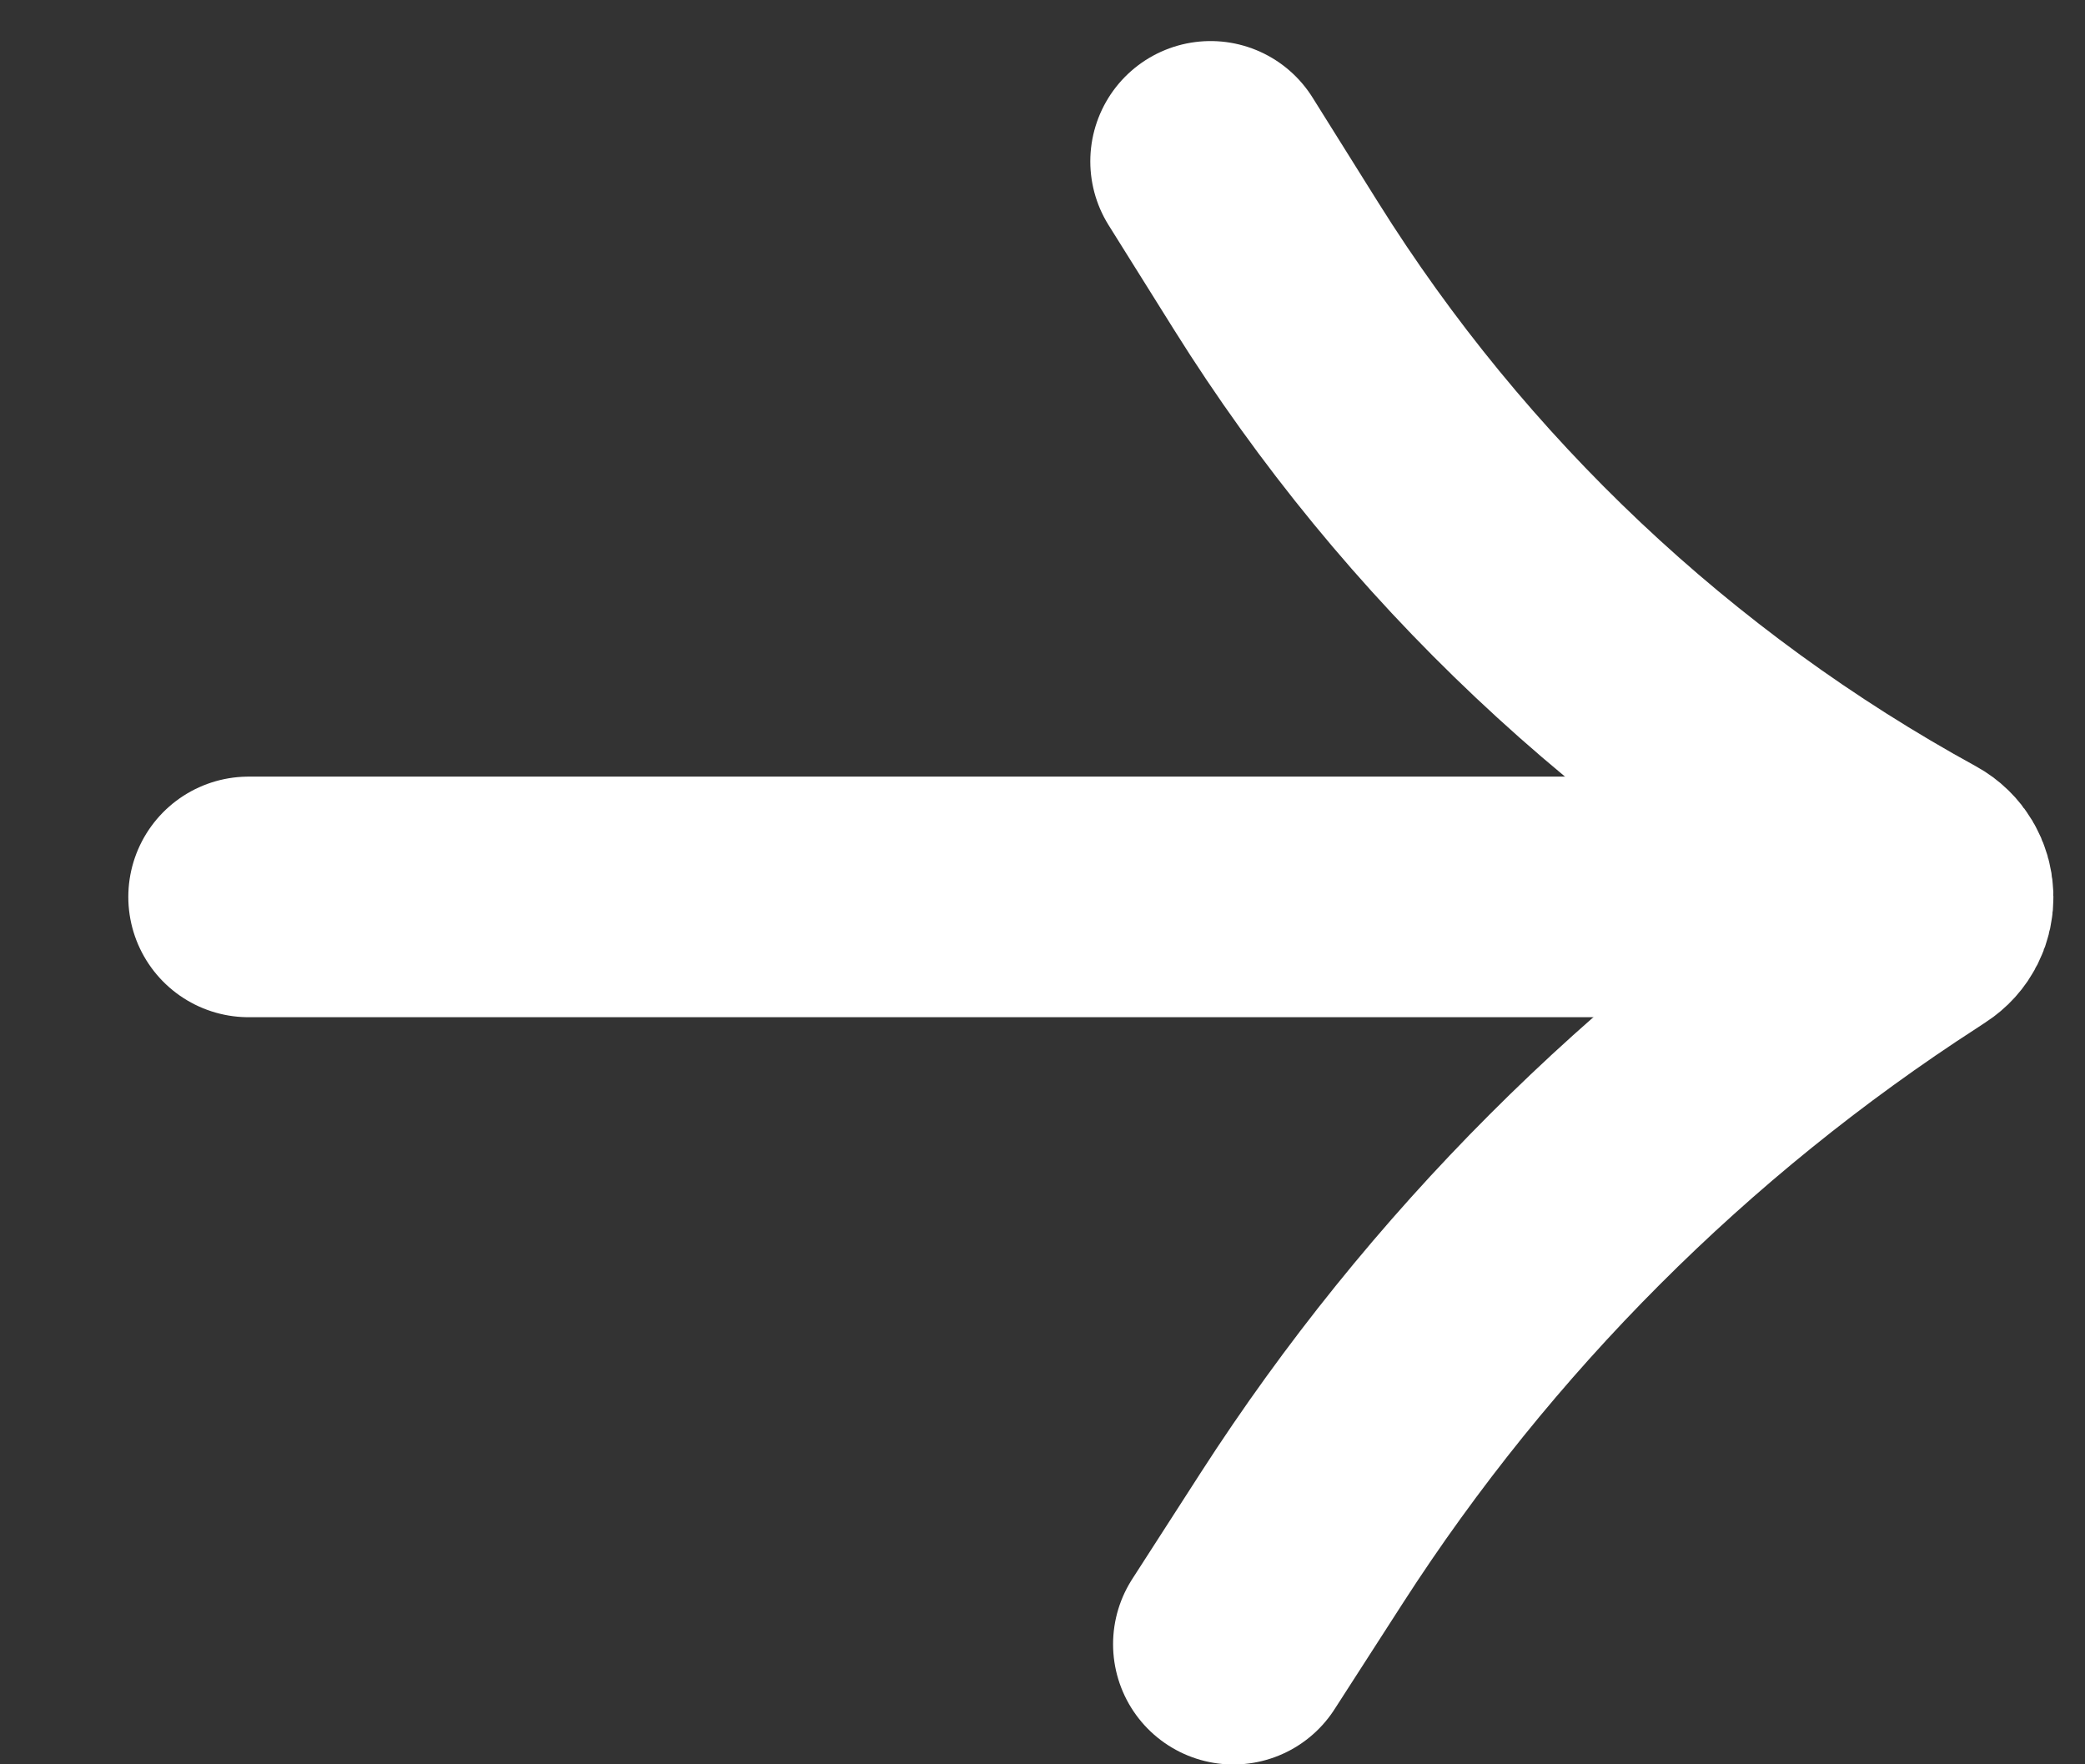 <svg width="13" height="11" viewBox="0 0 13 11" fill="none" xmlns="http://www.w3.org/2000/svg">
<rect x="0" y="0" width="13" height="11" fill="#333333" stroke="none"/>
<path d="M7.548 1.006L7.956 1.658C8.945 3.239 10.324 4.539 11.959 5.435V5.435C12.079 5.501 12.086 5.672 11.97 5.746L11.926 5.775C10.4 6.761 9.101 8.061 8.117 9.588L7.69 10.251" stroke="white" stroke-width="1.5" stroke-linecap="round"/>
<path d="M11.008 5.592H1.55" stroke="white" stroke-width="1.5" stroke-linecap="round"/>
</svg>
